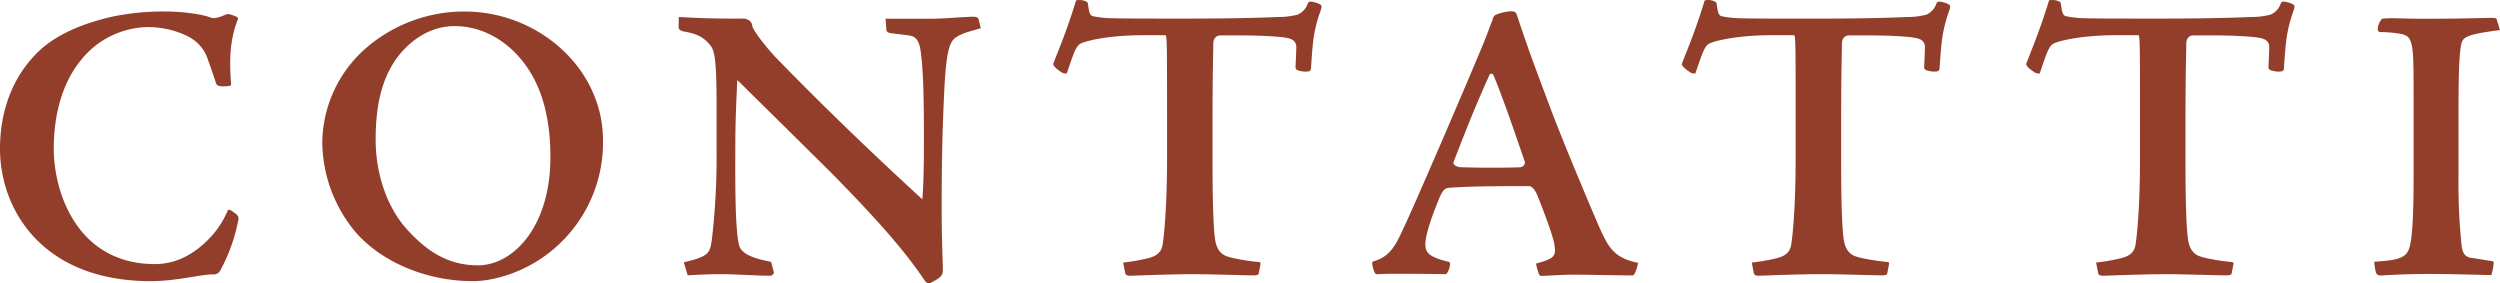 <svg id="レイヤー_3" data-name="レイヤー 3" xmlns="http://www.w3.org/2000/svg" viewBox="0 0 706.31 80"><defs><style>.cls-1{fill:#933e2b;}</style></defs><path class="cls-1" d="M9.27,16.21C15.08,9.62,24,6.49,31.72,4.7a70.52,70.52,0,0,1,15-1.45c5,0,10.61.78,13,1.79,1.12.33,3-.45,4.24-1,.45-.11.9-.11,2.24.45,1,.33,1.11.56,1,1-2.23,5.59-2.46,11.17-1.9,18.43,0,.23-.56.45-1.67.45-1.79.11-2.35-.22-2.57-.78-.45-1.34-1.56-4.69-2.35-6.81a10.75,10.75,0,0,0-3.35-5c-2-1.79-7.37-4.13-13.51-4.13a24.64,24.64,0,0,0-19.1,9.49C17.54,23.58,15.19,32.51,15.19,42c0,12.62,6.81,32.61,28.6,32.61,7.59,0,13-4.57,16.19-8.15a26,26,0,0,0,4.36-7c.11-.22.56-.44,1.56.45,1.23.78,1.57,1.23,1.46,2.12a49.15,49.15,0,0,1-5.14,14.41A2.18,2.18,0,0,1,60,77.53c-3.35,0-10.16,1.9-17.42,1.9C12.06,79.43,0,59.32,0,42,0,34.08,2,24.25,9.27,16.21Z"/><path class="cls-1" d="M170.36,39.66A39.36,39.36,0,0,1,157.29,69.6c-8,7.26-17.76,9.83-23.68,9.83-12.51,0-25.25-4.92-33.07-13.74a40.24,40.24,0,0,1-9.49-25.25,35.91,35.91,0,0,1,12.17-26.69,42.44,42.44,0,0,1,28-10.5C152,3.25,170.36,19.22,170.36,39.66ZM113.05,15.2c-5.25,6.37-6.92,14.75-6.92,24.13,0,10.61,3.68,20,9.16,25.8,6.7,7.37,13,9.83,19.77,9.83,9.72,0,20.44-10.61,20.44-30.6,0-10.17-2-20.67-9.05-28.49-3.8-4.24-10-8.49-18-8.49C122.77,7.38,117.41,10.06,113.05,15.2Z"/><path class="cls-1" d="M191.78,4.81c5.14.23,7.38.45,17.77.45a3.13,3.13,0,0,1,2,.45,2.07,2.07,0,0,1,1,1.67c.45,1.79,5.25,7.49,6.93,9.16,6,6.15,19.54,20,41.1,39.77.34-3.91.45-9.5.45-17.65,0-11.62-.22-18.43-.78-23-.23-2-.45-4.8-2.68-5.48-1.23-.33-5.25-.67-6.37-.89-.56-.33-.78-.45-.78-1l-.23-3h12.74c4.24,0,9.38-.56,12.17-.56.56,0,1.23.23,1.34.56l.67,2.68c-3.91,1.12-5.25,1.45-6.81,2.46-2.35,1.34-3.13,4.91-3.69,19-.44,10.72-.56,18-.56,29.37,0,9.39.34,15.75.34,17.43s-.67,2.23-3.46,3.69c-.56.22-1,.22-1.68-.67-6.14-9.16-14.63-18.44-26.36-30.39-11.73-11.61-20-19.77-26.58-26.25-.23,4.69-.56,11.73-.56,18.1,0,6.92-.23,24.24,1.11,28.71.9,3,6,3.91,9,4.58l.78,2.9c.12.34-.55,1-.89,1-4.13,0-9.72-.44-14.19-.44-3.79,0-7.48.22-9.27.33l-1.11-3.68c7.15-1.68,7.37-2.57,7.93-6.37a201,201,0,0,0,1.34-24.91V30.39c0-14-.56-16.19-1.9-17.76-2-2.34-3.8-3.13-7.71-3.8-.78-.33-1.12-.56-1.12-1.22Z"/><path class="cls-1" d="M317.32,74.18a56.53,56.53,0,0,0,6.59-1.12c2.45-.56,4.24-1.45,4.58-4.13.22-1.34,1.23-9.16,1.23-24.13V33.41c0-19.88,0-23.46-.45-23.46H322.9c-9.94,0-16.53,1.68-17.76,2.46s-1.9,2.9-3.68,8.15c0,.34-.67.23-1.35,0-1-.67-2.34-1.56-2.56-2.45,1.22-3.36,3.68-8.83,6.47-18a4.39,4.39,0,0,1,2.35.11c.89.34.89.34,1,.9.33,2.45.55,3.24,1.45,3.46a27.22,27.22,0,0,0,5,.56c3.13.11,10.84.11,21.34.11,12.4,0,20.66-.22,26-.45a21.58,21.58,0,0,0,5.47-.67A5.24,5.24,0,0,0,369.48,1c.22-.44.45-.55.78-.55a7,7,0,0,1,2.68.78c.45.22.56.56.23,1.56C371,9,370.93,11.51,370.38,19.33c0,.56-.34.9-1.35.9a6.12,6.12,0,0,1-2.23-.34.93.93,0,0,1-.78-.78c0-.56.22-4.58.22-5.92A2.29,2.29,0,0,0,364.57,11c-1-.56-7-1-14.64-1h-5.14c-1.11,0-2,.78-2,2.35,0,1.9-.22,7.82-.22,22.11v11.4c0,15,.45,20.22.78,22.11s1.12,3.47,2.8,4.25,6.59,1.56,9.27,1.79c.67,0,.78.22.67.78l-.45,2.34c-.11.45-.22.67-1.56.67-3,0-11.29-.33-16.87-.33-7.37,0-17.09.44-18,.44s-1.23-.33-1.34-.89Z"/><path class="cls-1" d="M428.82,5c3.35,10.16,5.7,16.19,9.6,26.58,3.8,10.05,11.85,29,13.52,32.84,2.68,5.92,4.36,8.49,10.84,9.83.11-.11-.67,3.35-1.46,3.57-10.72-.11-12.84-.22-16.64-.22-3.57,0-7.82.34-9.05.34-.44,0-.67-.12-.78-.34a17.7,17.7,0,0,1-.89-3.13c4.91-1.34,5.69-2,5.25-4.91-.11-2.46-4.13-12.51-4.92-14.52-.78-1.68-1.56-2.46-2.34-2.46-5.25,0-16.54,0-22.12.45-1.68,0-2.23.78-3.13,2.79-1.11,2.68-4,9.83-4,13.18,0,2.68,1.45,3.69,6.7,5,.79.33-.33,3.24-.89,3.46-6.48-.11-12.85-.11-15.19-.11-1.9,0-3.69.11-4.14.11s-.66-.11-.78-.45c-.33-.56-1-2.79-.56-3.12,5.48-1.46,6.82-5.48,9.39-10.95,2.68-5.7,15.86-36.19,21.89-50.71,1.12-2.68,1.9-5.14,2.57-6.59a1.8,1.8,0,0,1,.89-1.46,13.37,13.37,0,0,1,4.47-1C428.26,3.25,428.37,3.58,428.82,5ZM420.1,47.37c4,0,6.37,0,9.28-.11a1.45,1.45,0,0,0,1.45-1.45c-4.13-12.07-6.37-18.43-8.83-24.46a.64.64,0,0,0-1.22-.12c-4.25,9.5-5.7,13.18-10.17,24.69-.11.56.9,1.34,2.35,1.34C414.19,47.26,416.2,47.37,420.1,47.37Z"/><path class="cls-1" d="M494.92,74.18a56.89,56.89,0,0,0,6.59-1.12c2.45-.56,4.24-1.45,4.58-4.13.22-1.34,1.22-9.16,1.22-24.13V33.41c0-19.88,0-23.46-.44-23.46H500.5c-9.94,0-16.53,1.68-17.76,2.46s-1.9,2.9-3.69,8.15c0,.34-.67.23-1.34,0-1-.67-2.34-1.56-2.57-2.45,1.23-3.36,3.69-8.83,6.48-18A4.39,4.39,0,0,1,484,.23c.89.34.89.34,1,.9.33,2.45.55,3.24,1.45,3.46a27.09,27.09,0,0,0,5,.56c3.13.11,10.84.11,21.34.11,12.4,0,20.66-.22,26-.45a21.58,21.58,0,0,0,5.47-.67A5.24,5.24,0,0,0,547.08,1c.22-.44.45-.55.78-.55a7,7,0,0,1,2.68.78c.45.22.56.56.23,1.56-2.13,6.15-2.24,8.71-2.8,16.53,0,.56-.33.9-1.34.9a6.12,6.12,0,0,1-2.23-.34.93.93,0,0,1-.78-.78c0-.56.22-4.58.22-5.92A2.29,2.29,0,0,0,542.17,11c-1-.56-7-1-14.64-1h-5.14c-1.11,0-2,.78-2,2.35,0,1.9-.22,7.82-.22,22.11v11.4c0,15,.45,20.22.78,22.11s1.12,3.47,2.79,4.25S530.32,73.73,533,74c.67,0,.78.22.67.78l-.45,2.34c-.11.45-.22.67-1.56.67-3,0-11.29-.33-16.87-.33-7.37,0-17.09.44-18,.44s-1.22-.33-1.34-.89Z"/><path class="cls-1" d="M592.2,74.18a56.53,56.53,0,0,0,6.59-1.12c2.46-.56,4.24-1.45,4.58-4.13.22-1.34,1.23-9.16,1.23-24.13V33.41c0-19.88,0-23.46-.45-23.46h-6.37c-9.94,0-16.53,1.68-17.76,2.46s-1.9,2.9-3.68,8.15c0,.34-.67.23-1.34,0-1-.67-2.35-1.56-2.57-2.45,1.23-3.36,3.68-8.83,6.47-18a4.39,4.39,0,0,1,2.35.11c.89.34.89.34,1,.9.33,2.45.56,3.24,1.45,3.46a27.24,27.24,0,0,0,5,.56c3.12.11,10.83.11,21.33.11,12.4,0,20.67-.22,26-.45a21.58,21.58,0,0,0,5.47-.67A5.24,5.24,0,0,0,644.36,1c.23-.44.45-.55.78-.55a7,7,0,0,1,2.68.78c.45.22.56.56.23,1.56-2.12,6.15-2.23,8.71-2.79,16.53,0,.56-.34.9-1.34.9a6.14,6.14,0,0,1-2.24-.34.94.94,0,0,1-.78-.78c0-.56.22-4.58.22-5.92A2.28,2.28,0,0,0,639.45,11c-1-.56-7-1-14.64-1h-5.13c-1.12,0-2,.78-2,2.35,0,1.9-.23,7.82-.23,22.11v11.4c0,15,.45,20.22.78,22.11s1.12,3.47,2.8,4.25,6.59,1.56,9.27,1.79c.67,0,.78.22.67.78l-.45,2.34c-.11.45-.22.67-1.56.67-3,0-11.28-.33-16.87-.33-7.37,0-17.09.44-18,.44s-1.23-.33-1.34-.89Z"/><path class="cls-1" d="M706.31,8.5c-9.6,1.23-10.49,2-10.94,4s-.78,6.37-.78,18.21v19.1a172.48,172.48,0,0,0,.89,19.77c.34,2.12,1,2.9,2.46,3.24.89.11,3.68.56,5.69.89.67,0,.9.23.9.56a16,16,0,0,1-.67,3.46c-8.38-.22-13.07-.33-17.65-.33-7.6,0-13.29.44-13.63.44a1.28,1.28,0,0,1-1.34-.89,16.78,16.78,0,0,1-.45-3c6.82-.45,9.16-1,10-4.25.44-1.67,1.11-5.36,1.11-19.55V26.59c0-15-.11-16.42-4-17.09a37.33,37.33,0,0,0-5.25-.44c-.67,0-.89-.34-.89-.9a4.51,4.51,0,0,1,.56-1.89c.44-.79.55-1,.89-1a27.78,27.78,0,0,1,3.35-.11c1.56,0,4.69.22,13.29.11,5.59,0,12.63-.22,13.85-.22,1.46,0,1.57.11,1.68.44Z"/></svg>